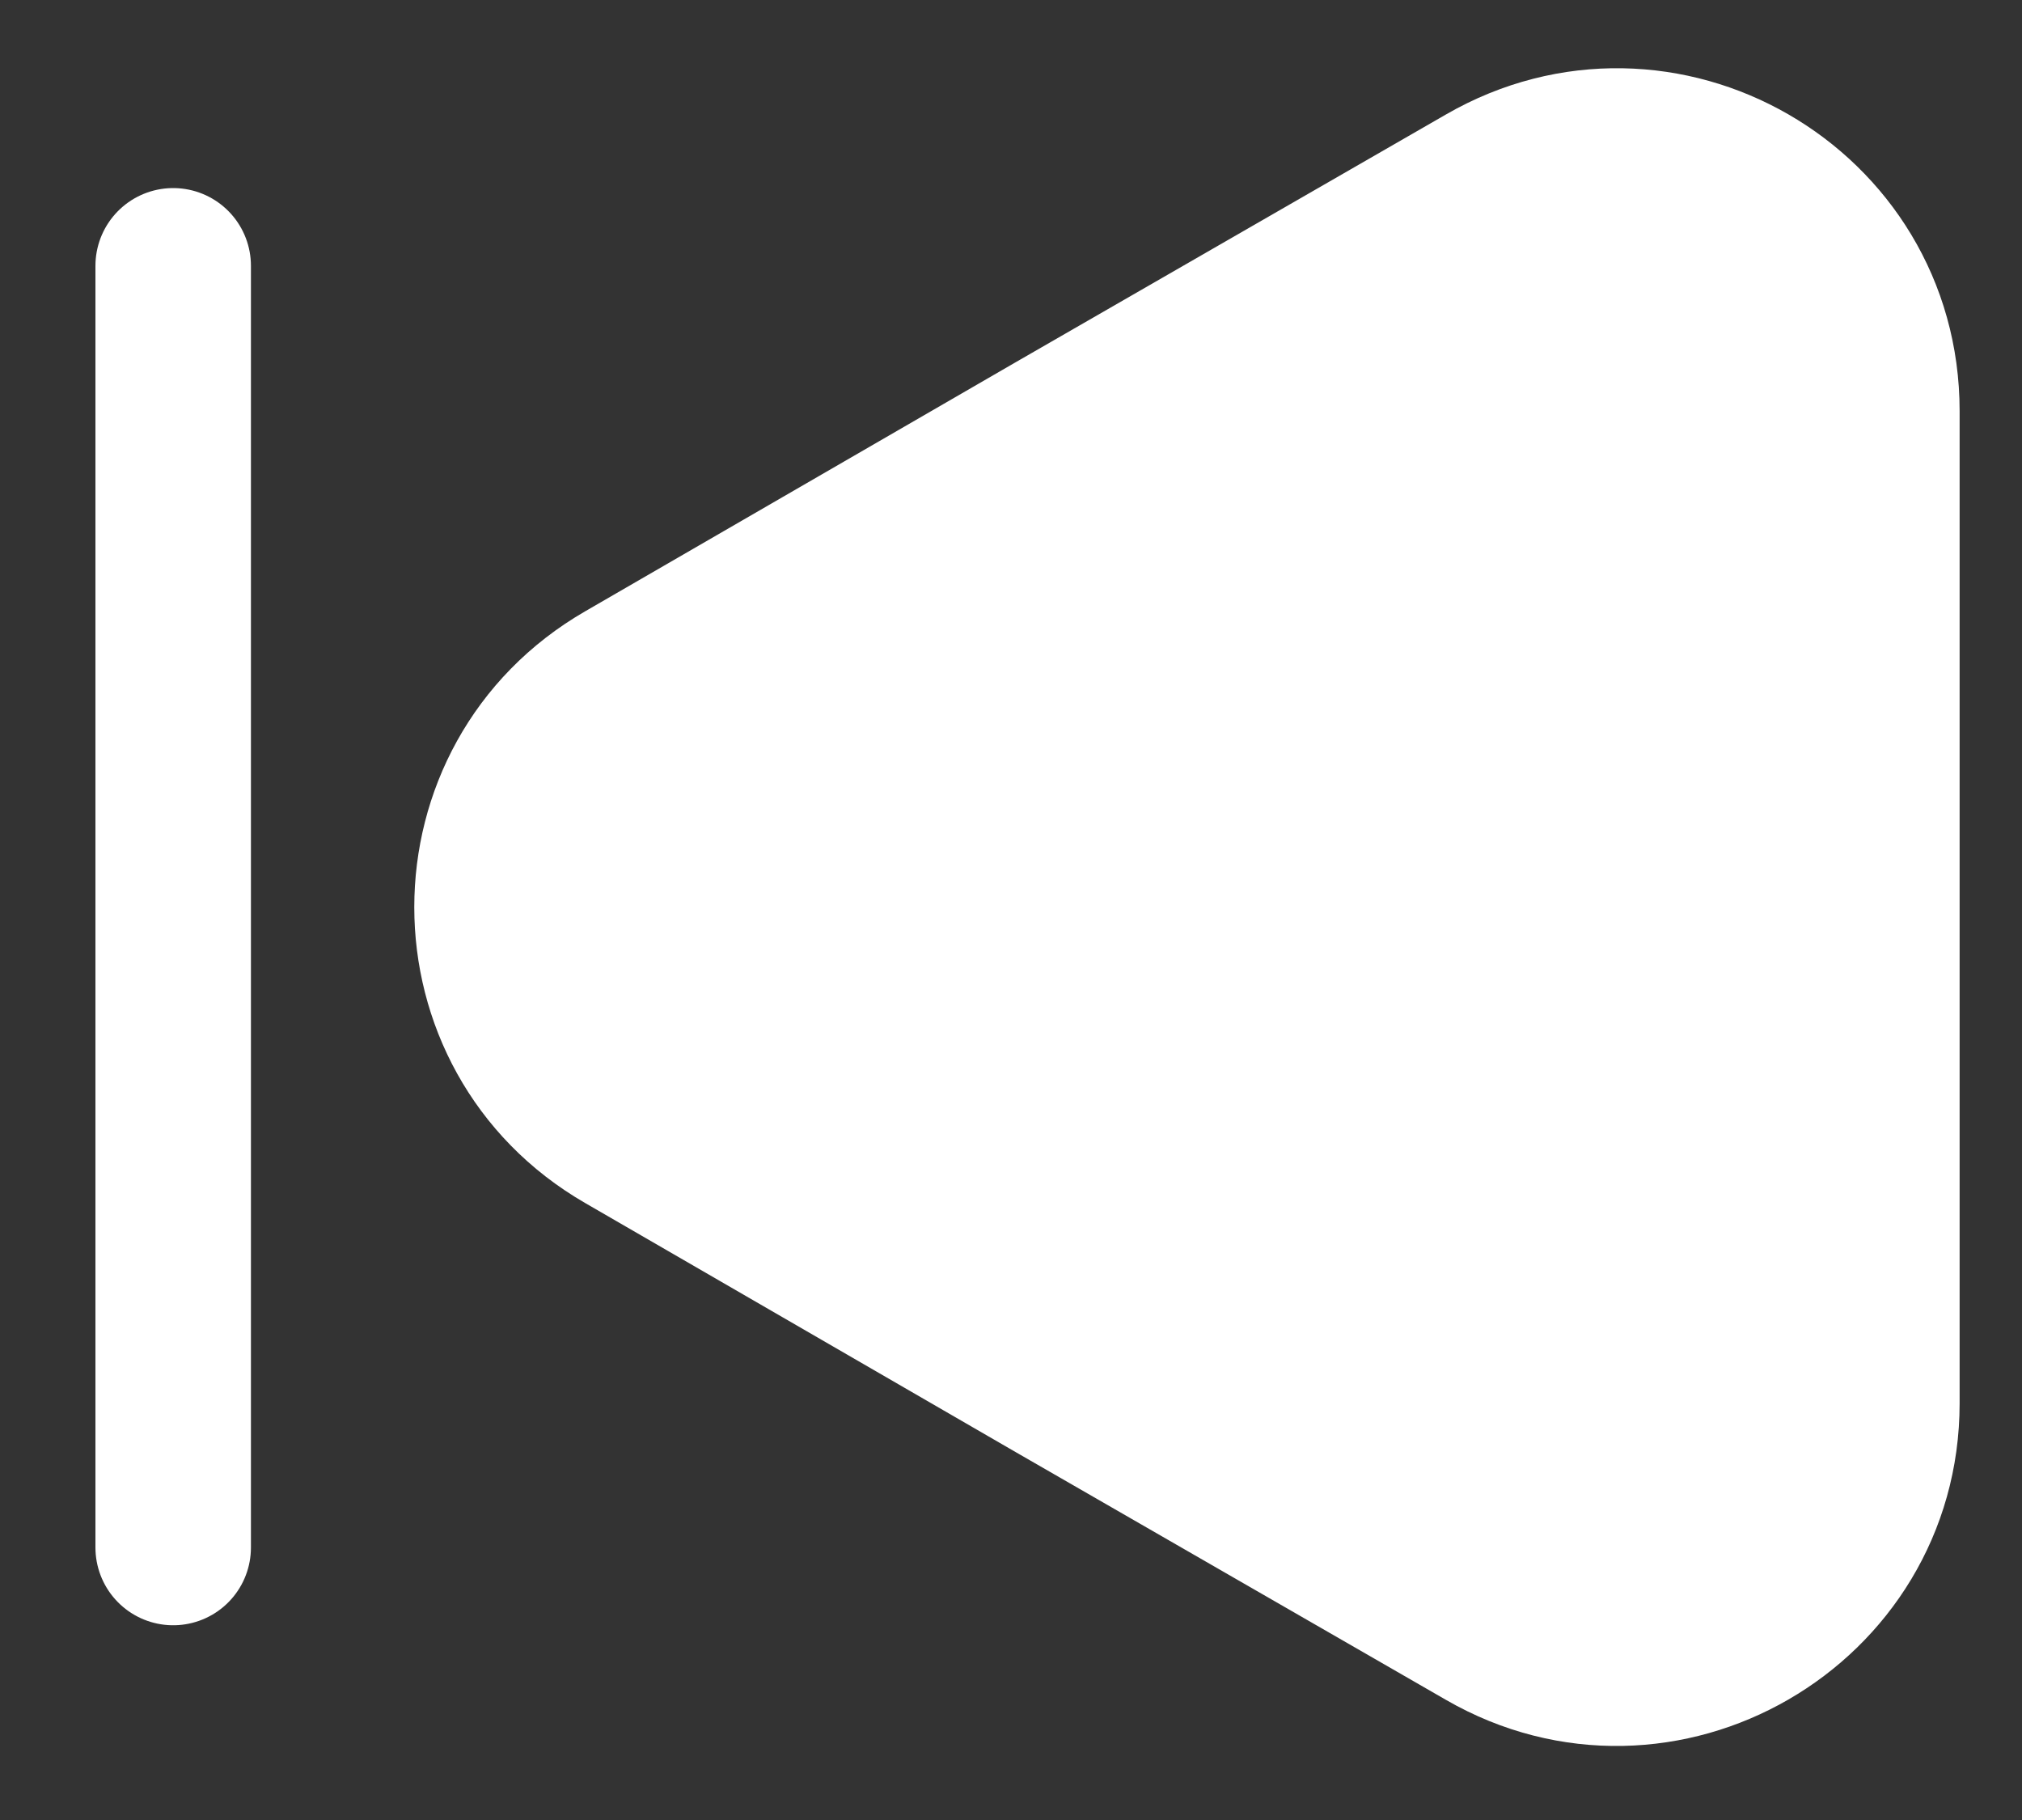 <svg width="20" height="18" viewBox="0 0 20 18" fill="none" xmlns="http://www.w3.org/2000/svg">
<rect x="0" y="0" width="20" height="18" fill="#333333" stroke="none"/>
<path d="M18.614 4.065V13.879C18.614 15.889 16.43 17.151 14.687 16.146L10.43 13.695L6.174 11.233C4.431 10.228 4.431 7.716 6.174 6.711L10.43 4.249L14.687 1.798C16.43 0.793 18.614 2.044 18.614 4.065ZM1.713 15.305V2.629V15.305Z" fill="white"/>
<path d="M1.713 15.305V2.629M18.614 4.065V13.879C18.614 15.889 16.43 17.151 14.687 16.146L10.43 13.695L6.174 11.233C4.431 10.228 4.431 7.716 6.174 6.711L10.43 4.249L14.687 1.798C16.43 0.793 18.614 2.044 18.614 4.065V4.065Z" stroke="white" stroke-width="1.538" stroke-linecap="round" stroke-linejoin="round"/>
</svg>
